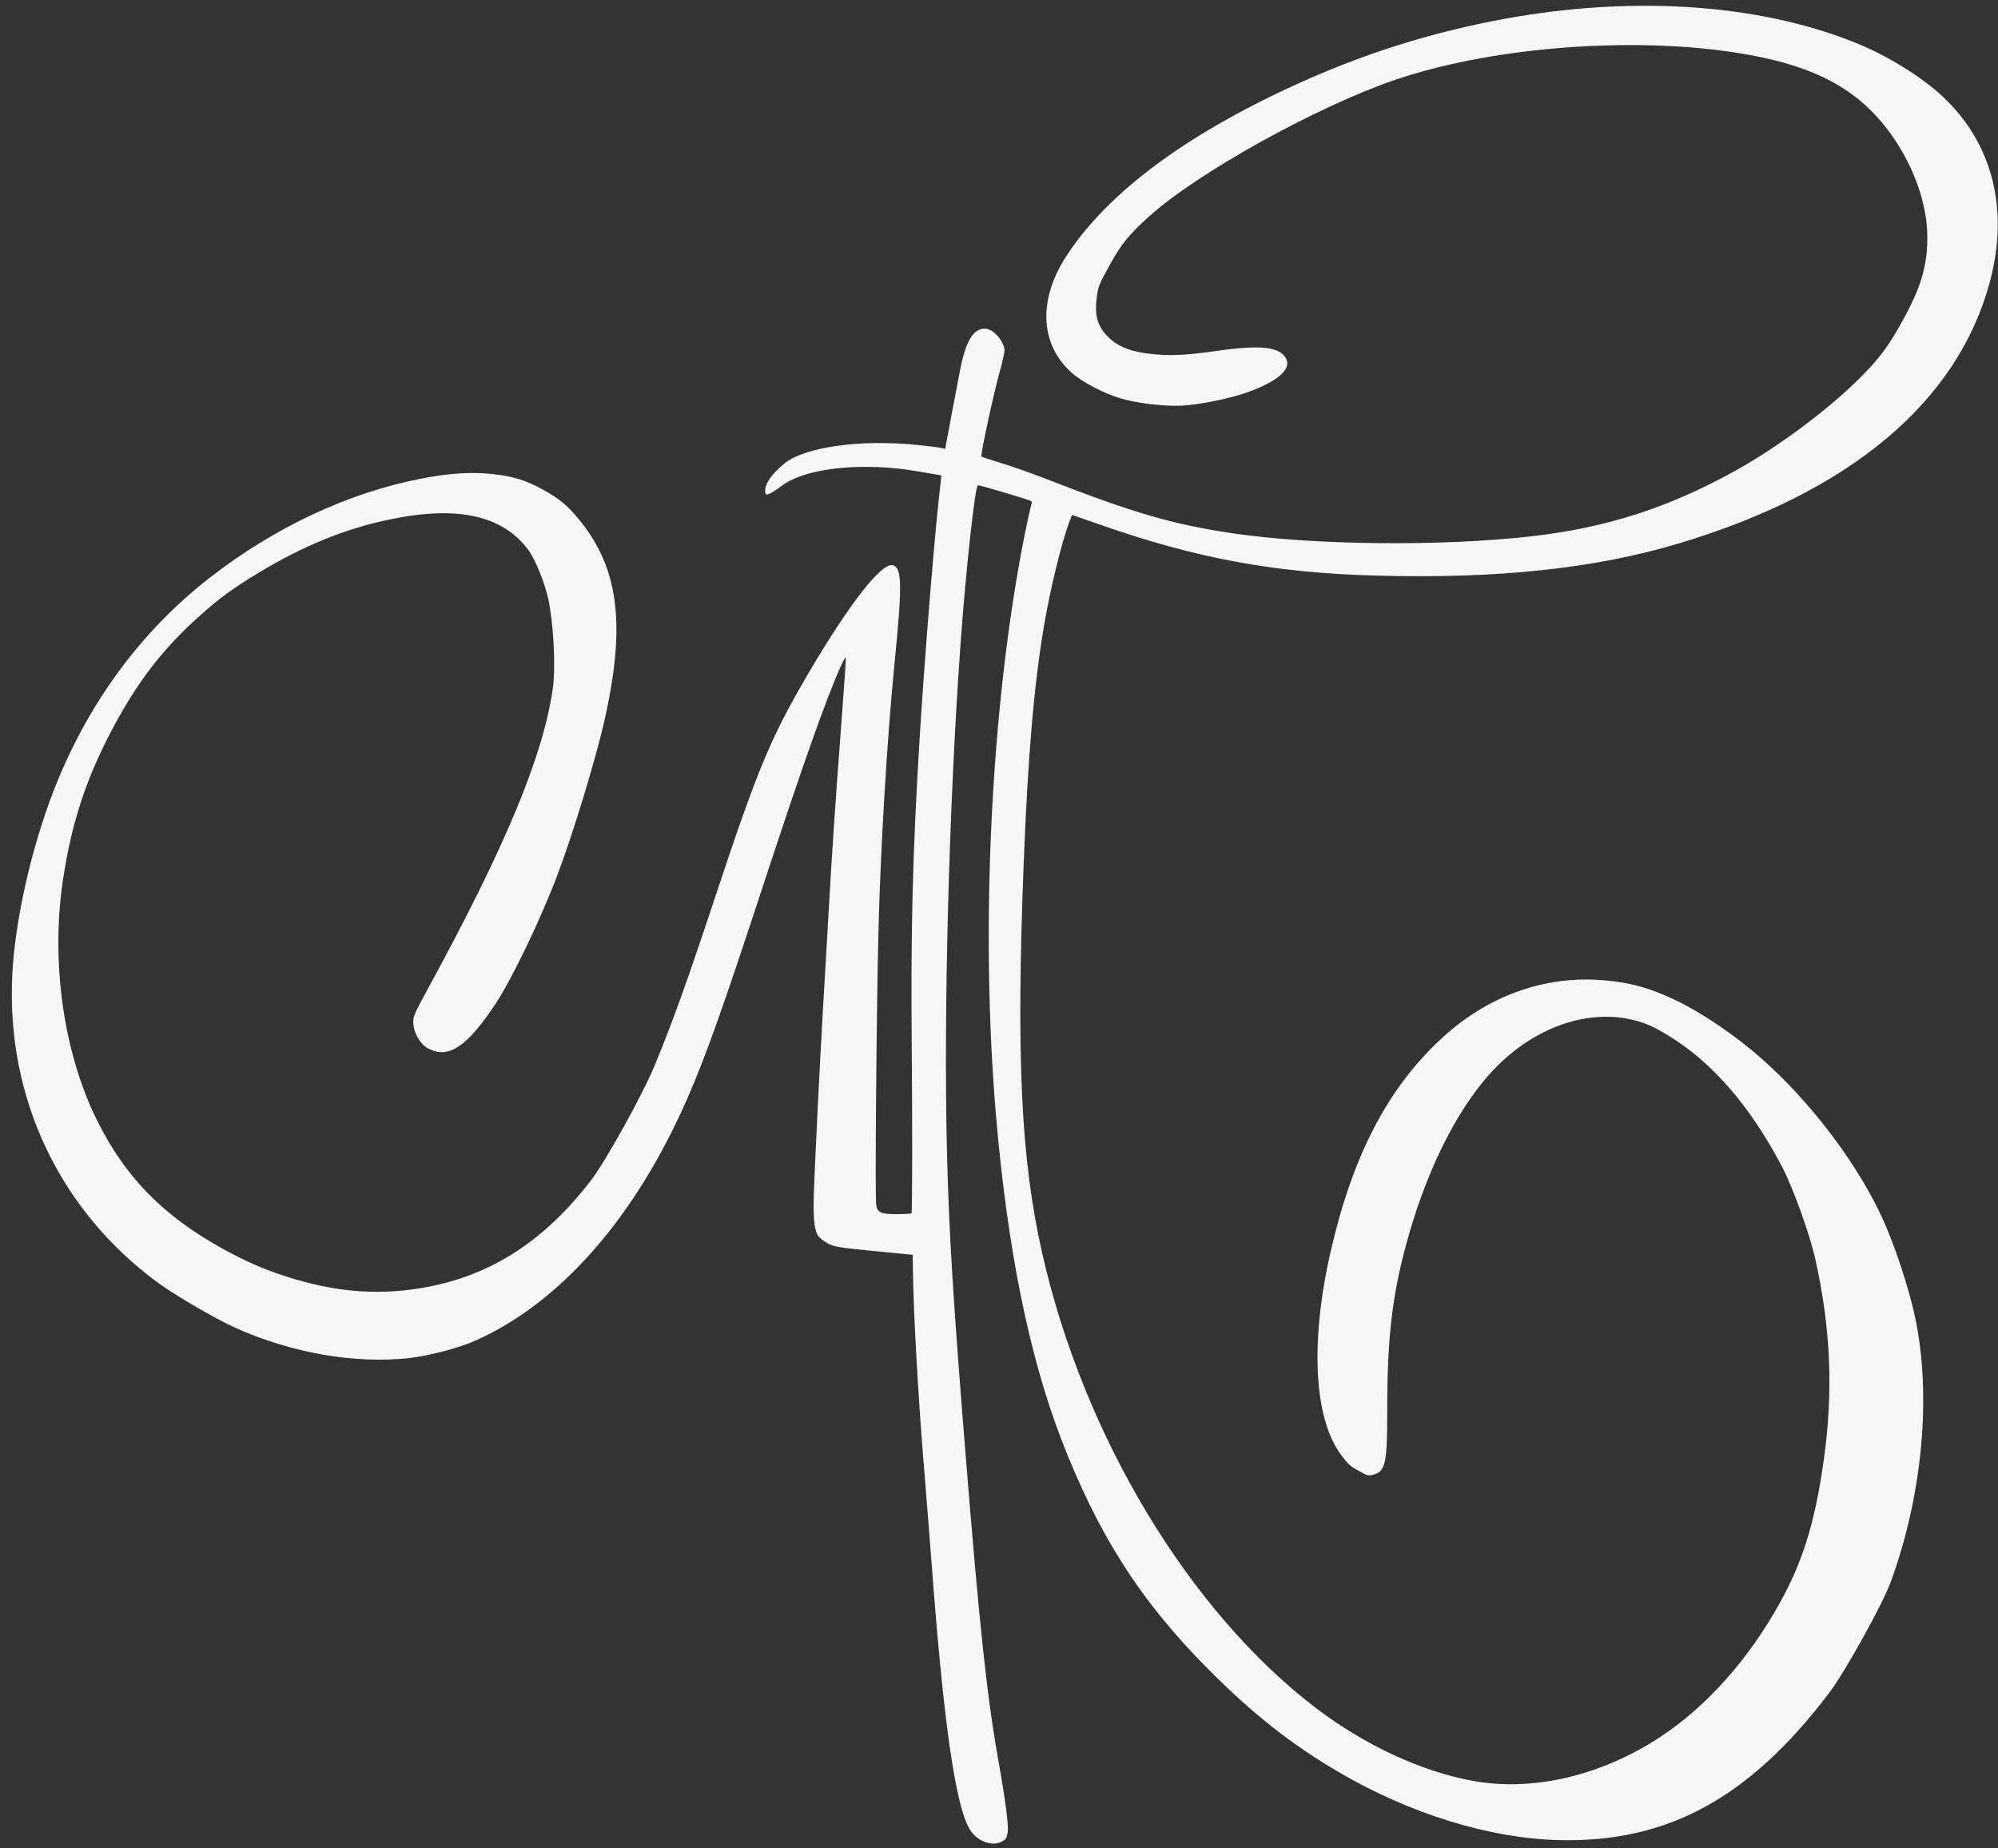 <svg width="80" height="74" viewBox="0 0 80 74" fill="none" xmlns="http://www.w3.org/2000/svg">
<rect x="0" y="0" width="80" height="74" fill="#333333" stroke="none"/>
<path id="Vector" d="M74.374 1.745C70.376 0.105 65.103 -0.217 59.737 0.85C57.147 1.366 54.79 2.109 52.413 3.151C47.663 5.239 44.348 7.673 42.667 10.299C41.557 12.038 41.65 13.799 42.912 14.925C43.325 15.292 44.189 15.748 44.856 15.945C45.516 16.144 46.6 16.273 47.301 16.241C48.025 16.205 49.274 15.953 49.999 15.687C51.139 15.271 51.695 14.796 51.506 14.381C51.279 13.881 50.487 13.788 48.658 14.057C47.599 14.207 46.946 14.248 46.288 14.189C45.331 14.107 44.779 13.905 44.354 13.473C43.937 13.052 43.813 12.604 43.921 11.858C43.975 11.461 44.011 11.372 44.419 10.637C44.895 9.766 45.188 9.405 46.023 8.653C47.946 6.921 52.676 4.293 55.827 3.208C59.469 1.957 64.767 1.48 68.97 2.031C71.426 2.356 73.046 2.92 74.302 3.887C75.972 5.175 77.179 7.537 77.17 9.518C77.169 10.657 76.912 11.516 76.178 12.842C75.619 13.862 75.235 14.375 74.426 15.175C73.179 16.418 71.137 17.934 69.455 18.861C66.775 20.341 64.298 21.132 61.308 21.472C57.702 21.88 52.629 21.831 49.363 21.351C46.97 20.997 45.385 20.538 41.94 19.193C41.35 18.964 40.512 18.666 40.085 18.539C39.655 18.404 39.301 18.289 39.298 18.281C39.259 18.173 39.8 15.675 40.056 14.781C40.156 14.422 40.23 14.072 40.219 13.996C40.173 13.625 39.775 13.181 39.468 13.16C38.977 13.124 38.658 13.649 38.423 14.912C38.37 15.2 38.239 15.892 38.13 16.448C38.026 17.006 37.915 17.578 37.892 17.715L37.851 17.969L37.667 17.93C37.561 17.906 37.145 17.853 36.742 17.814C34.436 17.578 32.195 17.896 31.389 18.571C30.865 19.012 30.608 19.393 30.64 19.694C30.657 19.818 30.657 19.818 30.805 19.768C30.888 19.739 31.096 19.601 31.278 19.466C32.075 18.843 33.879 18.559 35.852 18.749C36.069 18.765 36.573 18.837 36.972 18.909L37.693 19.032L37.6 19.884C37.397 21.712 37.01 26.471 36.825 29.512C36.539 34.148 36.463 37.244 36.507 42.029C36.533 45.06 36.529 48.517 36.497 48.575C36.482 48.589 36.233 48.607 35.934 48.608C35.267 48.613 35.12 48.543 35.082 48.216C35.033 47.838 35.092 40.629 35.172 37.346C35.25 34.09 35.513 29.614 35.816 26.564C36.128 23.438 36.116 22.752 35.764 22.632C35.322 22.473 33.985 24.19 32.305 27.064C30.846 29.565 30.316 30.843 28.677 35.789C27.528 39.251 26.95 40.87 26.213 42.655C25.722 43.84 24.267 46.464 23.662 47.257C21.806 49.671 19.691 51.043 17.078 51.529C15.3 51.861 13.625 51.756 11.751 51.195C10.709 50.883 9.914 50.545 8.877 49.971C6.508 48.651 5 47.108 3.879 44.84C2.551 42.158 2.032 38.543 2.514 35.276C2.848 33.02 3.408 31.281 4.431 29.315C5.457 27.356 6.488 25.999 7.985 24.665C8.787 23.947 9.282 23.582 10.333 22.944C12.123 21.858 13.797 21.174 15.6 20.797C18.312 20.229 20.135 20.629 21.16 22.026C21.433 22.396 21.803 23.309 21.948 23.959C22.166 24.955 22.259 26.74 22.13 27.595C21.738 30.279 20.247 33.868 17.183 39.492C16.57 40.62 16.546 40.676 16.548 40.936C16.552 41.324 16.811 41.79 17.121 41.962C17.934 42.413 18.676 41.937 19.819 40.222C20.491 39.213 21.633 36.841 22.319 35.028C22.931 33.422 23.832 30.455 24.186 28.919C25.064 25.07 24.793 22.791 23.226 20.851C22.738 20.247 22.421 19.979 21.745 19.605C21.044 19.216 20.526 19.061 19.672 18.973C18.855 18.889 17.953 18.947 16.857 19.163C13.949 19.727 10.998 21.108 8.409 23.121C5.625 25.279 3.484 28.208 2.141 31.672C1.242 34.001 0.599 36.862 0.492 39.019C0.244 43.924 2.36 48.419 6.286 51.327C6.969 51.832 8.629 52.803 9.422 53.157C11.676 54.17 14.196 54.606 16.371 54.372C17.149 54.285 18.337 53.977 18.994 53.69C22.42 52.181 25.438 48.748 27.528 43.96C28.271 42.259 28.948 40.355 30.661 35.133C32.149 30.604 33.111 27.885 33.679 26.645C33.795 26.388 33.859 26.285 33.865 26.346C33.876 26.398 33.762 27.969 33.623 29.838C33.478 31.704 33.287 34.528 33.201 36.109C33.109 37.688 32.999 39.647 32.948 40.459C32.825 42.538 32.602 47.06 32.582 47.947C32.561 48.811 32.612 49.259 32.754 49.47C32.813 49.555 32.963 49.678 33.131 49.771C33.39 49.915 33.541 49.941 34.983 50.084L36.545 50.236L36.553 50.857C36.579 52.679 36.773 56.079 37.006 58.856C37.082 59.785 37.213 61.429 37.295 62.505C37.79 69.158 38.29 72.544 38.898 73.341C39.204 73.747 39.763 73.924 40.112 73.726C40.281 73.636 40.301 73.6 40.345 73.377C40.396 73.118 40.268 72.126 39.971 70.459C39.512 67.873 39.212 65.07 38.642 57.978C38.164 52.049 38 49.373 37.918 46.179C37.777 40.528 37.994 32.278 38.458 25.811C38.669 22.855 39.041 19.451 39.154 19.428C39.199 19.418 40.413 19.768 41.184 20.018C41.326 20.062 41.334 20.083 41.281 20.25C41.25 20.354 41.134 20.888 41.022 21.436C39.673 28.23 39.233 37.231 39.889 44.767C40.343 50.01 41.205 54.252 42.476 57.577C43.956 61.425 45.661 64.097 48.387 66.834C50.166 68.621 51.691 69.823 53.584 70.935C56.435 72.608 59.609 73.59 62.375 73.667C66.752 73.785 70.038 72.002 73.256 67.753C73.884 66.921 75.375 64.23 75.702 63.341C76.936 59.977 77.323 56.128 76.739 53.024C76.482 51.667 75.822 49.672 75.215 48.443C74.183 46.34 72.39 44.016 70.538 42.385C69.468 41.441 68.165 40.557 67.085 40.039C66.06 39.552 65.312 39.344 64.243 39.247C61.86 39.031 59.52 39.875 57.655 41.634C55.543 43.612 54.162 46.283 53.294 50.039C52.439 53.727 52.605 56.841 53.729 58.288C53.994 58.636 54.071 58.702 54.406 58.887C54.767 59.087 54.789 59.094 55.01 59.032C55.47 58.907 55.55 58.549 55.545 56.497C55.542 53.472 55.753 51.725 56.411 49.435C57.24 46.539 58.52 44.099 59.954 42.672C61.711 40.929 63.997 40.279 65.901 40.989C66.384 41.171 67.19 41.669 67.815 42.171C69.162 43.263 70.338 44.772 71.357 46.719C71.793 47.548 72.456 49.395 72.679 50.382C73.303 53.163 73.411 55.698 73.025 58.443C72.653 61.104 72.122 62.732 71.026 64.589C69.718 66.805 68.035 68.584 66.178 69.73C63.88 71.145 61.28 71.713 58.987 71.299C56.922 70.926 54.63 69.863 52.68 68.373C47.608 64.503 43.391 57.496 41.735 50.194C40.875 46.402 40.683 42.34 40.992 34.476C41.163 30.166 41.409 27.338 41.819 24.958C42.064 23.533 42.499 21.754 42.802 20.932L42.925 20.614L44.094 21.021C47.944 22.366 51.048 22.935 55.098 23.044C59.963 23.179 63.865 22.763 67.227 21.754C74.083 19.7 78.381 16.09 79.671 11.296C80.454 8.373 79.785 5.735 77.778 3.857C76.966 3.095 75.588 2.239 74.374 1.745Z" fill="#F6F6F6"/>
</svg>

